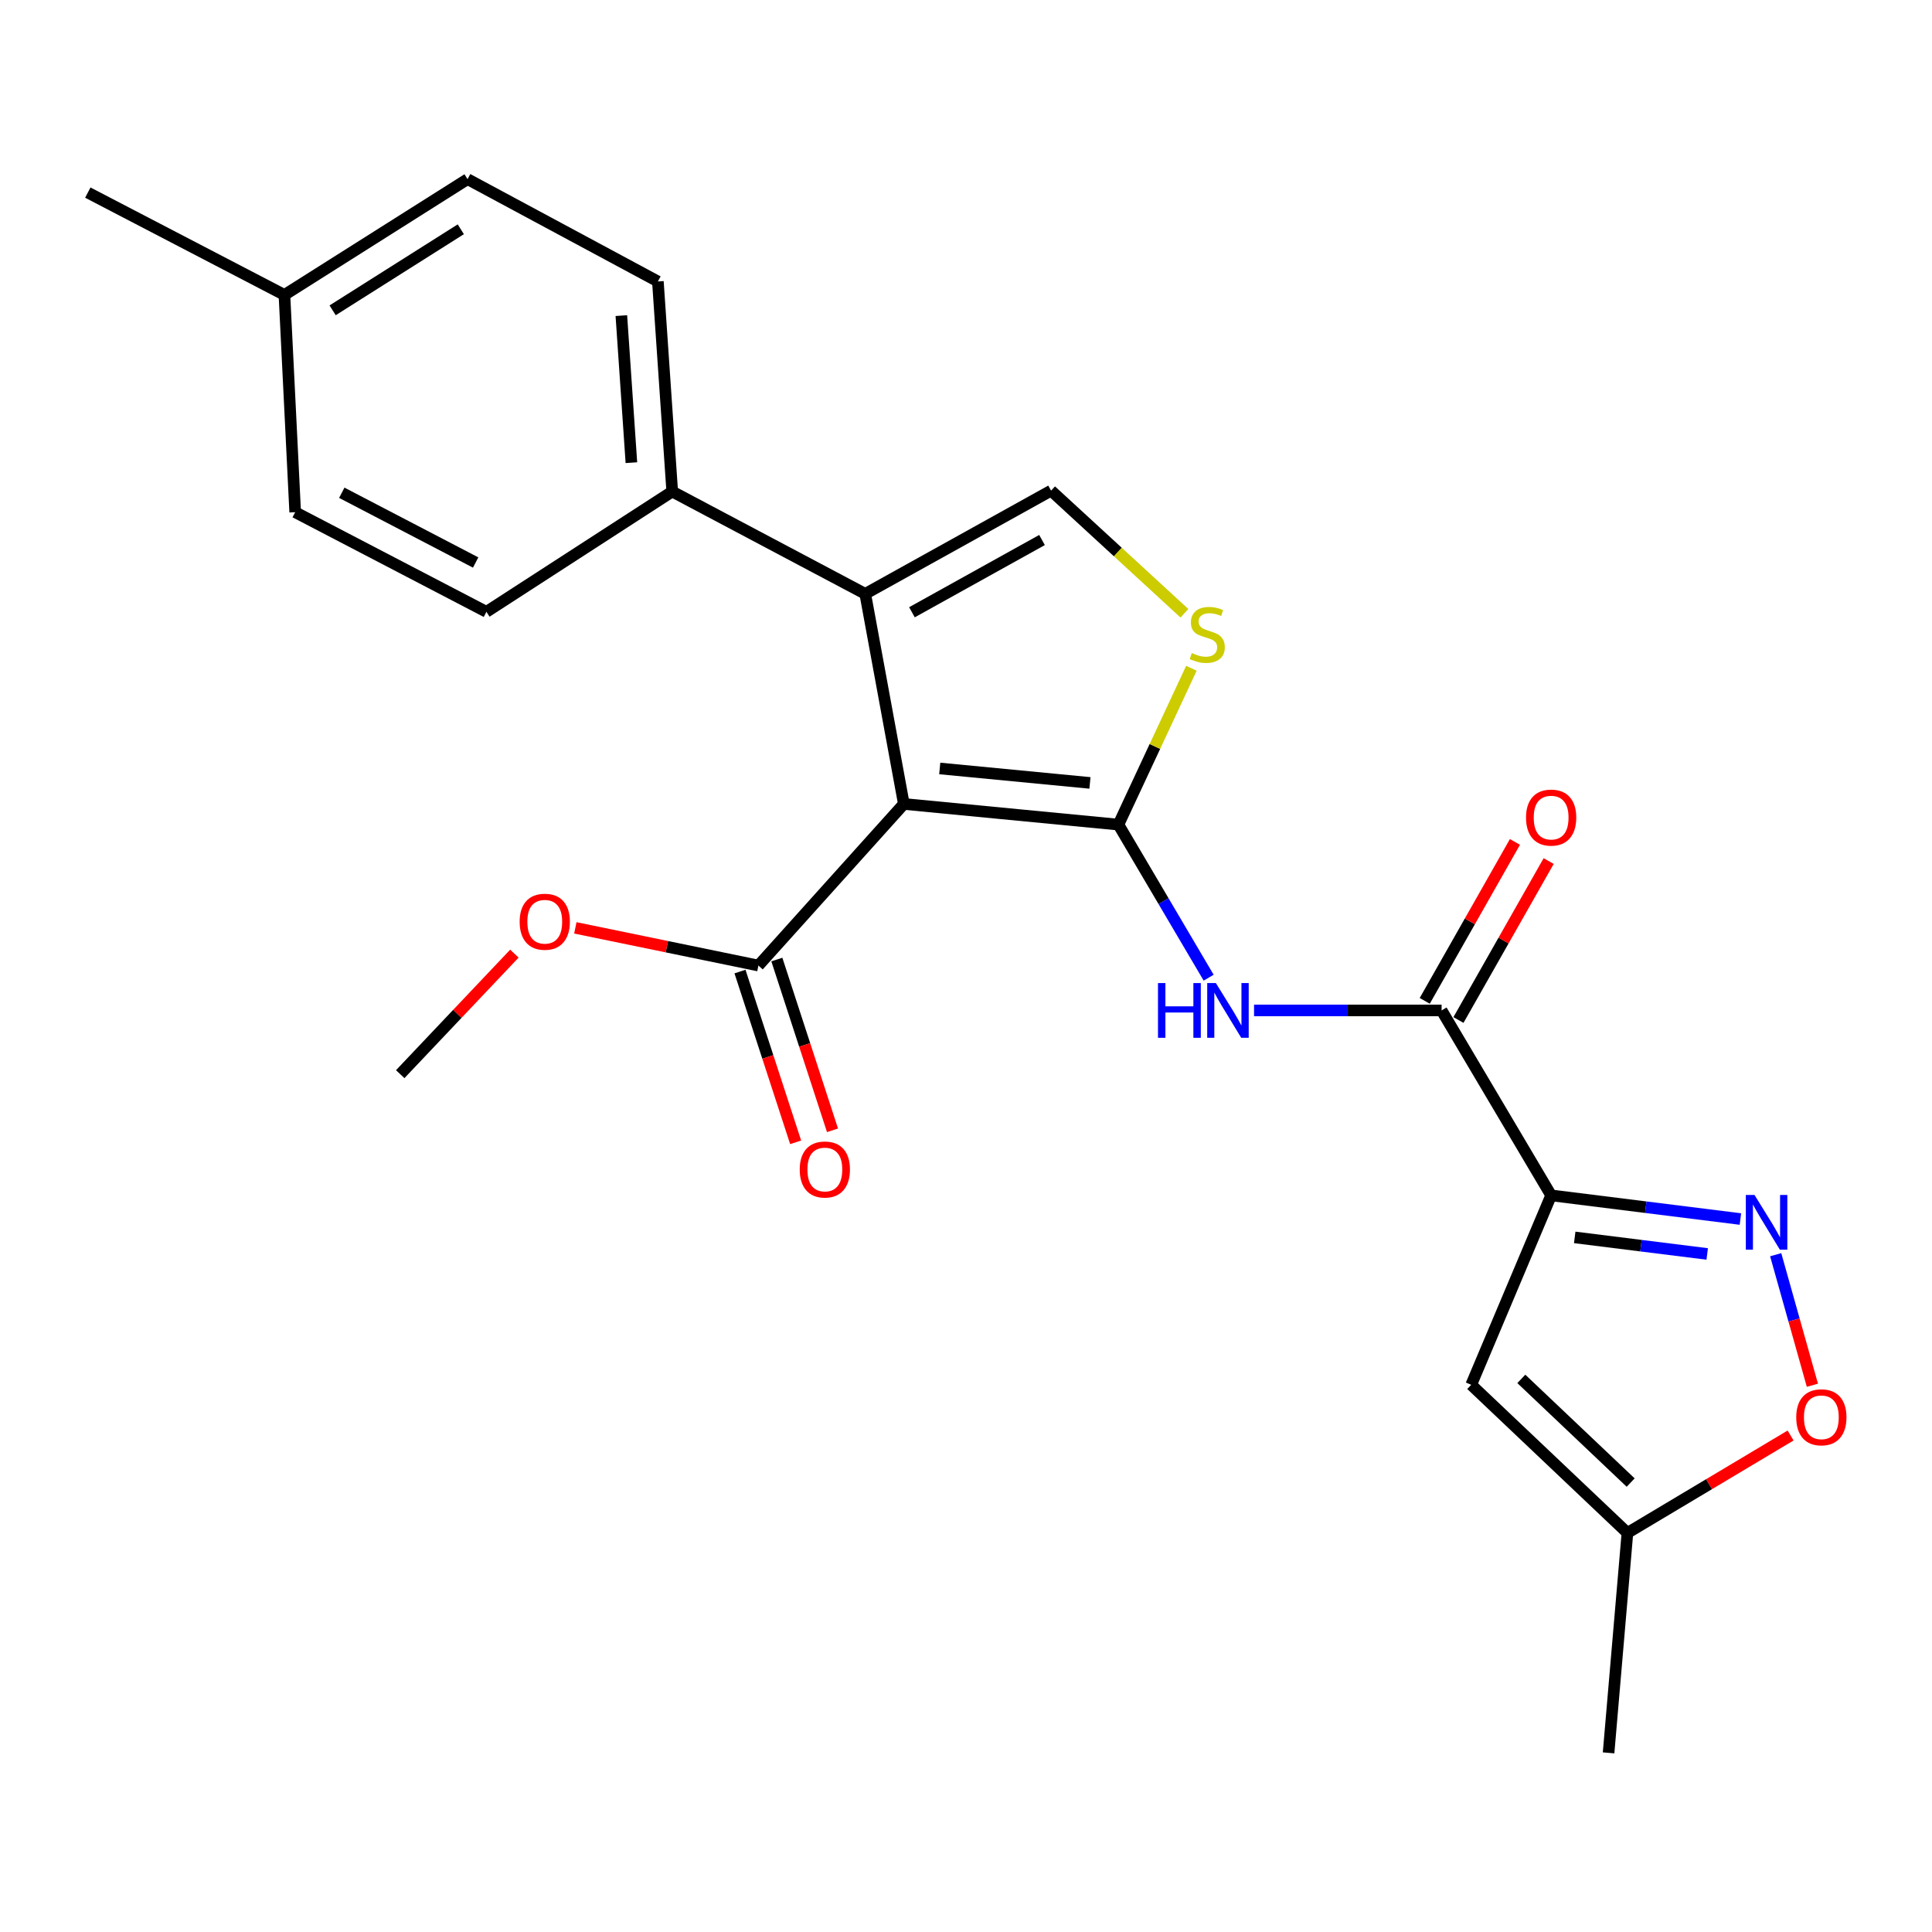 <?xml version='1.0' encoding='iso-8859-1'?>
<svg version='1.1' baseProfile='full'
              xmlns='http://www.w3.org/2000/svg'
                      xmlns:rdkit='http://www.rdkit.org/xml'
                      xmlns:xlink='http://www.w3.org/1999/xlink'
                  xml:space='preserve'
width='1000px' height='1000px' viewBox='0 0 1000 1000'>
<!-- END OF HEADER -->
<rect style='opacity:1.0;fill:#FFFFFF;stroke:none' width='1000' height='1000' x='0' y='0'> </rect>
<path class='bond-0' d='M 578.894,426.814 L 467.827,416.123' style='fill:none;fill-rule:evenodd;stroke:#000000;stroke-width:6px;stroke-linecap:butt;stroke-linejoin:miter;stroke-opacity:1' />
<path class='bond-0' d='M 564.157,405.236 L 486.41,397.753' style='fill:none;fill-rule:evenodd;stroke:#000000;stroke-width:6px;stroke-linecap:butt;stroke-linejoin:miter;stroke-opacity:1' />
<path class='bond-3' d='M 578.894,426.814 L 602.247,466.43' style='fill:none;fill-rule:evenodd;stroke:#000000;stroke-width:6px;stroke-linecap:butt;stroke-linejoin:miter;stroke-opacity:1' />
<path class='bond-3' d='M 602.247,466.43 L 625.6,506.047' style='fill:none;fill-rule:evenodd;stroke:#0000FF;stroke-width:6px;stroke-linecap:butt;stroke-linejoin:miter;stroke-opacity:1' />
<path class='bond-5' d='M 578.894,426.814 L 597.78,386.356' style='fill:none;fill-rule:evenodd;stroke:#000000;stroke-width:6px;stroke-linecap:butt;stroke-linejoin:miter;stroke-opacity:1' />
<path class='bond-5' d='M 597.78,386.356 L 616.665,345.898' style='fill:none;fill-rule:evenodd;stroke:#CCCC00;stroke-width:6px;stroke-linecap:butt;stroke-linejoin:miter;stroke-opacity:1' />
<path class='bond-2' d='M 467.827,416.123 L 447.85,307.375' style='fill:none;fill-rule:evenodd;stroke:#000000;stroke-width:6px;stroke-linecap:butt;stroke-linejoin:miter;stroke-opacity:1' />
<path class='bond-9' d='M 467.827,416.123 L 392.557,499.766' style='fill:none;fill-rule:evenodd;stroke:#000000;stroke-width:6px;stroke-linecap:butt;stroke-linejoin:miter;stroke-opacity:1' />
<path class='bond-1' d='M 802.867,618.725 L 746.169,522.998' style='fill:none;fill-rule:evenodd;stroke:#000000;stroke-width:6px;stroke-linecap:butt;stroke-linejoin:miter;stroke-opacity:1' />
<path class='bond-4' d='M 802.867,618.725 L 851.849,624.846' style='fill:none;fill-rule:evenodd;stroke:#000000;stroke-width:6px;stroke-linecap:butt;stroke-linejoin:miter;stroke-opacity:1' />
<path class='bond-4' d='M 851.849,624.846 L 900.831,630.967' style='fill:none;fill-rule:evenodd;stroke:#0000FF;stroke-width:6px;stroke-linecap:butt;stroke-linejoin:miter;stroke-opacity:1' />
<path class='bond-4' d='M 815.074,640.473 L 849.361,644.758' style='fill:none;fill-rule:evenodd;stroke:#000000;stroke-width:6px;stroke-linecap:butt;stroke-linejoin:miter;stroke-opacity:1' />
<path class='bond-4' d='M 849.361,644.758 L 883.648,649.042' style='fill:none;fill-rule:evenodd;stroke:#0000FF;stroke-width:6px;stroke-linecap:butt;stroke-linejoin:miter;stroke-opacity:1' />
<path class='bond-8' d='M 802.867,618.725 L 761.497,716.772' style='fill:none;fill-rule:evenodd;stroke:#000000;stroke-width:6px;stroke-linecap:butt;stroke-linejoin:miter;stroke-opacity:1' />
<path class='bond-12' d='M 447.85,307.375 L 347.943,254.422' style='fill:none;fill-rule:evenodd;stroke:#000000;stroke-width:6px;stroke-linecap:butt;stroke-linejoin:miter;stroke-opacity:1' />
<path class='bond-24' d='M 447.85,307.375 L 544.035,253.954' style='fill:none;fill-rule:evenodd;stroke:#000000;stroke-width:6px;stroke-linecap:butt;stroke-linejoin:miter;stroke-opacity:1' />
<path class='bond-24' d='M 472.021,316.904 L 539.35,279.509' style='fill:none;fill-rule:evenodd;stroke:#000000;stroke-width:6px;stroke-linecap:butt;stroke-linejoin:miter;stroke-opacity:1' />
<path class='bond-6' d='M 649.097,522.998 L 697.633,522.998' style='fill:none;fill-rule:evenodd;stroke:#0000FF;stroke-width:6px;stroke-linecap:butt;stroke-linejoin:miter;stroke-opacity:1' />
<path class='bond-6' d='M 697.633,522.998 L 746.169,522.998' style='fill:none;fill-rule:evenodd;stroke:#000000;stroke-width:6px;stroke-linecap:butt;stroke-linejoin:miter;stroke-opacity:1' />
<path class='bond-10' d='M 919.097,649.439 L 928.593,683.22' style='fill:none;fill-rule:evenodd;stroke:#0000FF;stroke-width:6px;stroke-linecap:butt;stroke-linejoin:miter;stroke-opacity:1' />
<path class='bond-10' d='M 928.593,683.22 L 938.09,717.001' style='fill:none;fill-rule:evenodd;stroke:#FF0000;stroke-width:6px;stroke-linecap:butt;stroke-linejoin:miter;stroke-opacity:1' />
<path class='bond-7' d='M 613.054,317.424 L 578.544,285.689' style='fill:none;fill-rule:evenodd;stroke:#CCCC00;stroke-width:6px;stroke-linecap:butt;stroke-linejoin:miter;stroke-opacity:1' />
<path class='bond-7' d='M 578.544,285.689 L 544.035,253.954' style='fill:none;fill-rule:evenodd;stroke:#000000;stroke-width:6px;stroke-linecap:butt;stroke-linejoin:miter;stroke-opacity:1' />
<path class='bond-13' d='M 754.895,527.951 L 778.24,486.818' style='fill:none;fill-rule:evenodd;stroke:#000000;stroke-width:6px;stroke-linecap:butt;stroke-linejoin:miter;stroke-opacity:1' />
<path class='bond-13' d='M 778.24,486.818 L 801.586,445.686' style='fill:none;fill-rule:evenodd;stroke:#FF0000;stroke-width:6px;stroke-linecap:butt;stroke-linejoin:miter;stroke-opacity:1' />
<path class='bond-13' d='M 737.443,518.046 L 760.789,476.913' style='fill:none;fill-rule:evenodd;stroke:#000000;stroke-width:6px;stroke-linecap:butt;stroke-linejoin:miter;stroke-opacity:1' />
<path class='bond-13' d='M 760.789,476.913 L 784.134,435.781' style='fill:none;fill-rule:evenodd;stroke:#FF0000;stroke-width:6px;stroke-linecap:butt;stroke-linejoin:miter;stroke-opacity:1' />
<path class='bond-11' d='M 761.497,716.772 L 842.353,793.436' style='fill:none;fill-rule:evenodd;stroke:#000000;stroke-width:6px;stroke-linecap:butt;stroke-linejoin:miter;stroke-opacity:1' />
<path class='bond-11' d='M 787.432,713.71 L 844.031,767.375' style='fill:none;fill-rule:evenodd;stroke:#000000;stroke-width:6px;stroke-linecap:butt;stroke-linejoin:miter;stroke-opacity:1' />
<path class='bond-14' d='M 383.017,502.875 L 397.422,547.069' style='fill:none;fill-rule:evenodd;stroke:#000000;stroke-width:6px;stroke-linecap:butt;stroke-linejoin:miter;stroke-opacity:1' />
<path class='bond-14' d='M 397.422,547.069 L 411.826,591.263' style='fill:none;fill-rule:evenodd;stroke:#FF0000;stroke-width:6px;stroke-linecap:butt;stroke-linejoin:miter;stroke-opacity:1' />
<path class='bond-14' d='M 402.096,496.657 L 416.5,540.851' style='fill:none;fill-rule:evenodd;stroke:#000000;stroke-width:6px;stroke-linecap:butt;stroke-linejoin:miter;stroke-opacity:1' />
<path class='bond-14' d='M 416.5,540.851 L 430.905,585.045' style='fill:none;fill-rule:evenodd;stroke:#FF0000;stroke-width:6px;stroke-linecap:butt;stroke-linejoin:miter;stroke-opacity:1' />
<path class='bond-17' d='M 392.557,499.766 L 345.174,490.012' style='fill:none;fill-rule:evenodd;stroke:#000000;stroke-width:6px;stroke-linecap:butt;stroke-linejoin:miter;stroke-opacity:1' />
<path class='bond-17' d='M 345.174,490.012 L 297.792,480.259' style='fill:none;fill-rule:evenodd;stroke:#FF0000;stroke-width:6px;stroke-linecap:butt;stroke-linejoin:miter;stroke-opacity:1' />
<path class='bond-25' d='M 926.807,743.011 L 884.58,768.224' style='fill:none;fill-rule:evenodd;stroke:#FF0000;stroke-width:6px;stroke-linecap:butt;stroke-linejoin:miter;stroke-opacity:1' />
<path class='bond-25' d='M 884.58,768.224 L 842.353,793.436' style='fill:none;fill-rule:evenodd;stroke:#000000;stroke-width:6px;stroke-linecap:butt;stroke-linejoin:miter;stroke-opacity:1' />
<path class='bond-21' d='M 842.353,793.436 L 832.599,907.279' style='fill:none;fill-rule:evenodd;stroke:#000000;stroke-width:6px;stroke-linecap:butt;stroke-linejoin:miter;stroke-opacity:1' />
<path class='bond-15' d='M 347.943,254.422 L 340.518,145.685' style='fill:none;fill-rule:evenodd;stroke:#000000;stroke-width:6px;stroke-linecap:butt;stroke-linejoin:miter;stroke-opacity:1' />
<path class='bond-15' d='M 326.809,239.479 L 321.612,163.363' style='fill:none;fill-rule:evenodd;stroke:#000000;stroke-width:6px;stroke-linecap:butt;stroke-linejoin:miter;stroke-opacity:1' />
<path class='bond-16' d='M 347.943,254.422 L 251.769,316.683' style='fill:none;fill-rule:evenodd;stroke:#000000;stroke-width:6px;stroke-linecap:butt;stroke-linejoin:miter;stroke-opacity:1' />
<path class='bond-18' d='M 340.518,145.685 L 242.004,92.722' style='fill:none;fill-rule:evenodd;stroke:#000000;stroke-width:6px;stroke-linecap:butt;stroke-linejoin:miter;stroke-opacity:1' />
<path class='bond-19' d='M 251.769,316.683 L 152.787,265.113' style='fill:none;fill-rule:evenodd;stroke:#000000;stroke-width:6px;stroke-linecap:butt;stroke-linejoin:miter;stroke-opacity:1' />
<path class='bond-19' d='M 246.194,291.152 L 176.906,255.053' style='fill:none;fill-rule:evenodd;stroke:#000000;stroke-width:6px;stroke-linecap:butt;stroke-linejoin:miter;stroke-opacity:1' />
<path class='bond-23' d='M 266.249,493.598 L 236.702,524.791' style='fill:none;fill-rule:evenodd;stroke:#FF0000;stroke-width:6px;stroke-linecap:butt;stroke-linejoin:miter;stroke-opacity:1' />
<path class='bond-23' d='M 236.702,524.791 L 207.155,555.985' style='fill:none;fill-rule:evenodd;stroke:#000000;stroke-width:6px;stroke-linecap:butt;stroke-linejoin:miter;stroke-opacity:1' />
<path class='bond-26' d='M 242.004,92.722 L 147.224,152.653' style='fill:none;fill-rule:evenodd;stroke:#000000;stroke-width:6px;stroke-linecap:butt;stroke-linejoin:miter;stroke-opacity:1' />
<path class='bond-26' d='M 238.511,118.671 L 172.165,160.623' style='fill:none;fill-rule:evenodd;stroke:#000000;stroke-width:6px;stroke-linecap:butt;stroke-linejoin:miter;stroke-opacity:1' />
<path class='bond-20' d='M 152.787,265.113 L 147.224,152.653' style='fill:none;fill-rule:evenodd;stroke:#000000;stroke-width:6px;stroke-linecap:butt;stroke-linejoin:miter;stroke-opacity:1' />
<path class='bond-22' d='M 147.224,152.653 L 45.455,99.689' style='fill:none;fill-rule:evenodd;stroke:#000000;stroke-width:6px;stroke-linecap:butt;stroke-linejoin:miter;stroke-opacity:1' />
<path  class='atom-4' d='M 599.373 508.838
L 603.213 508.838
L 603.213 520.878
L 617.693 520.878
L 617.693 508.838
L 621.533 508.838
L 621.533 537.158
L 617.693 537.158
L 617.693 524.078
L 603.213 524.078
L 603.213 537.158
L 599.373 537.158
L 599.373 508.838
' fill='#0000FF'/>
<path  class='atom-4' d='M 629.333 508.838
L 638.613 523.838
Q 639.533 525.318, 641.013 527.998
Q 642.493 530.678, 642.573 530.838
L 642.573 508.838
L 646.333 508.838
L 646.333 537.158
L 642.453 537.158
L 632.493 520.758
Q 631.333 518.838, 630.093 516.638
Q 628.893 514.438, 628.533 513.758
L 628.533 537.158
L 624.853 537.158
L 624.853 508.838
L 629.333 508.838
' fill='#0000FF'/>
<path  class='atom-5' d='M 908.12 618.5
L 917.4 633.5
Q 918.32 634.98, 919.8 637.66
Q 921.28 640.34, 921.36 640.5
L 921.36 618.5
L 925.12 618.5
L 925.12 646.82
L 921.24 646.82
L 911.28 630.42
Q 910.12 628.5, 908.88 626.3
Q 907.68 624.1, 907.32 623.42
L 907.32 646.82
L 903.64 646.82
L 903.64 618.5
L 908.12 618.5
' fill='#0000FF'/>
<path  class='atom-6' d='M 616.879 338.02
Q 617.199 338.14, 618.519 338.7
Q 619.839 339.26, 621.279 339.62
Q 622.759 339.94, 624.199 339.94
Q 626.879 339.94, 628.439 338.66
Q 629.999 337.34, 629.999 335.06
Q 629.999 333.5, 629.199 332.54
Q 628.439 331.58, 627.239 331.06
Q 626.039 330.54, 624.039 329.94
Q 621.519 329.18, 619.999 328.46
Q 618.519 327.74, 617.439 326.22
Q 616.399 324.7, 616.399 322.14
Q 616.399 318.58, 618.799 316.38
Q 621.239 314.18, 626.039 314.18
Q 629.319 314.18, 633.039 315.74
L 632.119 318.82
Q 628.719 317.42, 626.159 317.42
Q 623.399 317.42, 621.879 318.58
Q 620.359 319.7, 620.399 321.66
Q 620.399 323.18, 621.159 324.1
Q 621.959 325.02, 623.079 325.54
Q 624.239 326.06, 626.159 326.66
Q 628.719 327.46, 630.239 328.26
Q 631.759 329.06, 632.839 330.7
Q 633.959 332.3, 633.959 335.06
Q 633.959 338.98, 631.319 341.1
Q 628.719 343.18, 624.359 343.18
Q 621.839 343.18, 619.919 342.62
Q 618.039 342.1, 615.799 341.18
L 616.879 338.02
' fill='#CCCC00'/>
<path  class='atom-11' d='M 929.729 733.585
Q 929.729 726.785, 933.089 722.985
Q 936.449 719.185, 942.729 719.185
Q 949.009 719.185, 952.369 722.985
Q 955.729 726.785, 955.729 733.585
Q 955.729 740.465, 952.329 744.385
Q 948.929 748.265, 942.729 748.265
Q 936.489 748.265, 933.089 744.385
Q 929.729 740.505, 929.729 733.585
M 942.729 745.065
Q 947.049 745.065, 949.369 742.185
Q 951.729 739.265, 951.729 733.585
Q 951.729 728.025, 949.369 725.225
Q 947.049 722.385, 942.729 722.385
Q 938.409 722.385, 936.049 725.185
Q 933.729 727.985, 933.729 733.585
Q 933.729 739.305, 936.049 742.185
Q 938.409 745.065, 942.729 745.065
' fill='#FF0000'/>
<path  class='atom-14' d='M 789.867 423.182
Q 789.867 416.382, 793.227 412.582
Q 796.587 408.782, 802.867 408.782
Q 809.147 408.782, 812.507 412.582
Q 815.867 416.382, 815.867 423.182
Q 815.867 430.062, 812.467 433.982
Q 809.067 437.862, 802.867 437.862
Q 796.627 437.862, 793.227 433.982
Q 789.867 430.102, 789.867 423.182
M 802.867 434.662
Q 807.187 434.662, 809.507 431.782
Q 811.867 428.862, 811.867 423.182
Q 811.867 417.622, 809.507 414.822
Q 807.187 411.982, 802.867 411.982
Q 798.547 411.982, 796.187 414.782
Q 793.867 417.582, 793.867 423.182
Q 793.867 428.902, 796.187 431.782
Q 798.547 434.662, 802.867 434.662
' fill='#FF0000'/>
<path  class='atom-15' d='M 413.937 605.328
Q 413.937 598.528, 417.297 594.728
Q 420.657 590.928, 426.937 590.928
Q 433.217 590.928, 436.577 594.728
Q 439.937 598.528, 439.937 605.328
Q 439.937 612.208, 436.537 616.128
Q 433.137 620.008, 426.937 620.008
Q 420.697 620.008, 417.297 616.128
Q 413.937 612.248, 413.937 605.328
M 426.937 616.808
Q 431.257 616.808, 433.577 613.928
Q 435.937 611.008, 435.937 605.328
Q 435.937 599.768, 433.577 596.968
Q 431.257 594.128, 426.937 594.128
Q 422.617 594.128, 420.257 596.928
Q 417.937 599.728, 417.937 605.328
Q 417.937 611.048, 420.257 613.928
Q 422.617 616.808, 426.937 616.808
' fill='#FF0000'/>
<path  class='atom-18' d='M 268.969 477.082
Q 268.969 470.282, 272.329 466.482
Q 275.689 462.682, 281.969 462.682
Q 288.249 462.682, 291.609 466.482
Q 294.969 470.282, 294.969 477.082
Q 294.969 483.962, 291.569 487.882
Q 288.169 491.762, 281.969 491.762
Q 275.729 491.762, 272.329 487.882
Q 268.969 484.002, 268.969 477.082
M 281.969 488.562
Q 286.289 488.562, 288.609 485.682
Q 290.969 482.762, 290.969 477.082
Q 290.969 471.522, 288.609 468.722
Q 286.289 465.882, 281.969 465.882
Q 277.649 465.882, 275.289 468.682
Q 272.969 471.482, 272.969 477.082
Q 272.969 482.802, 275.289 485.682
Q 277.649 488.562, 281.969 488.562
' fill='#FF0000'/>
</svg>
